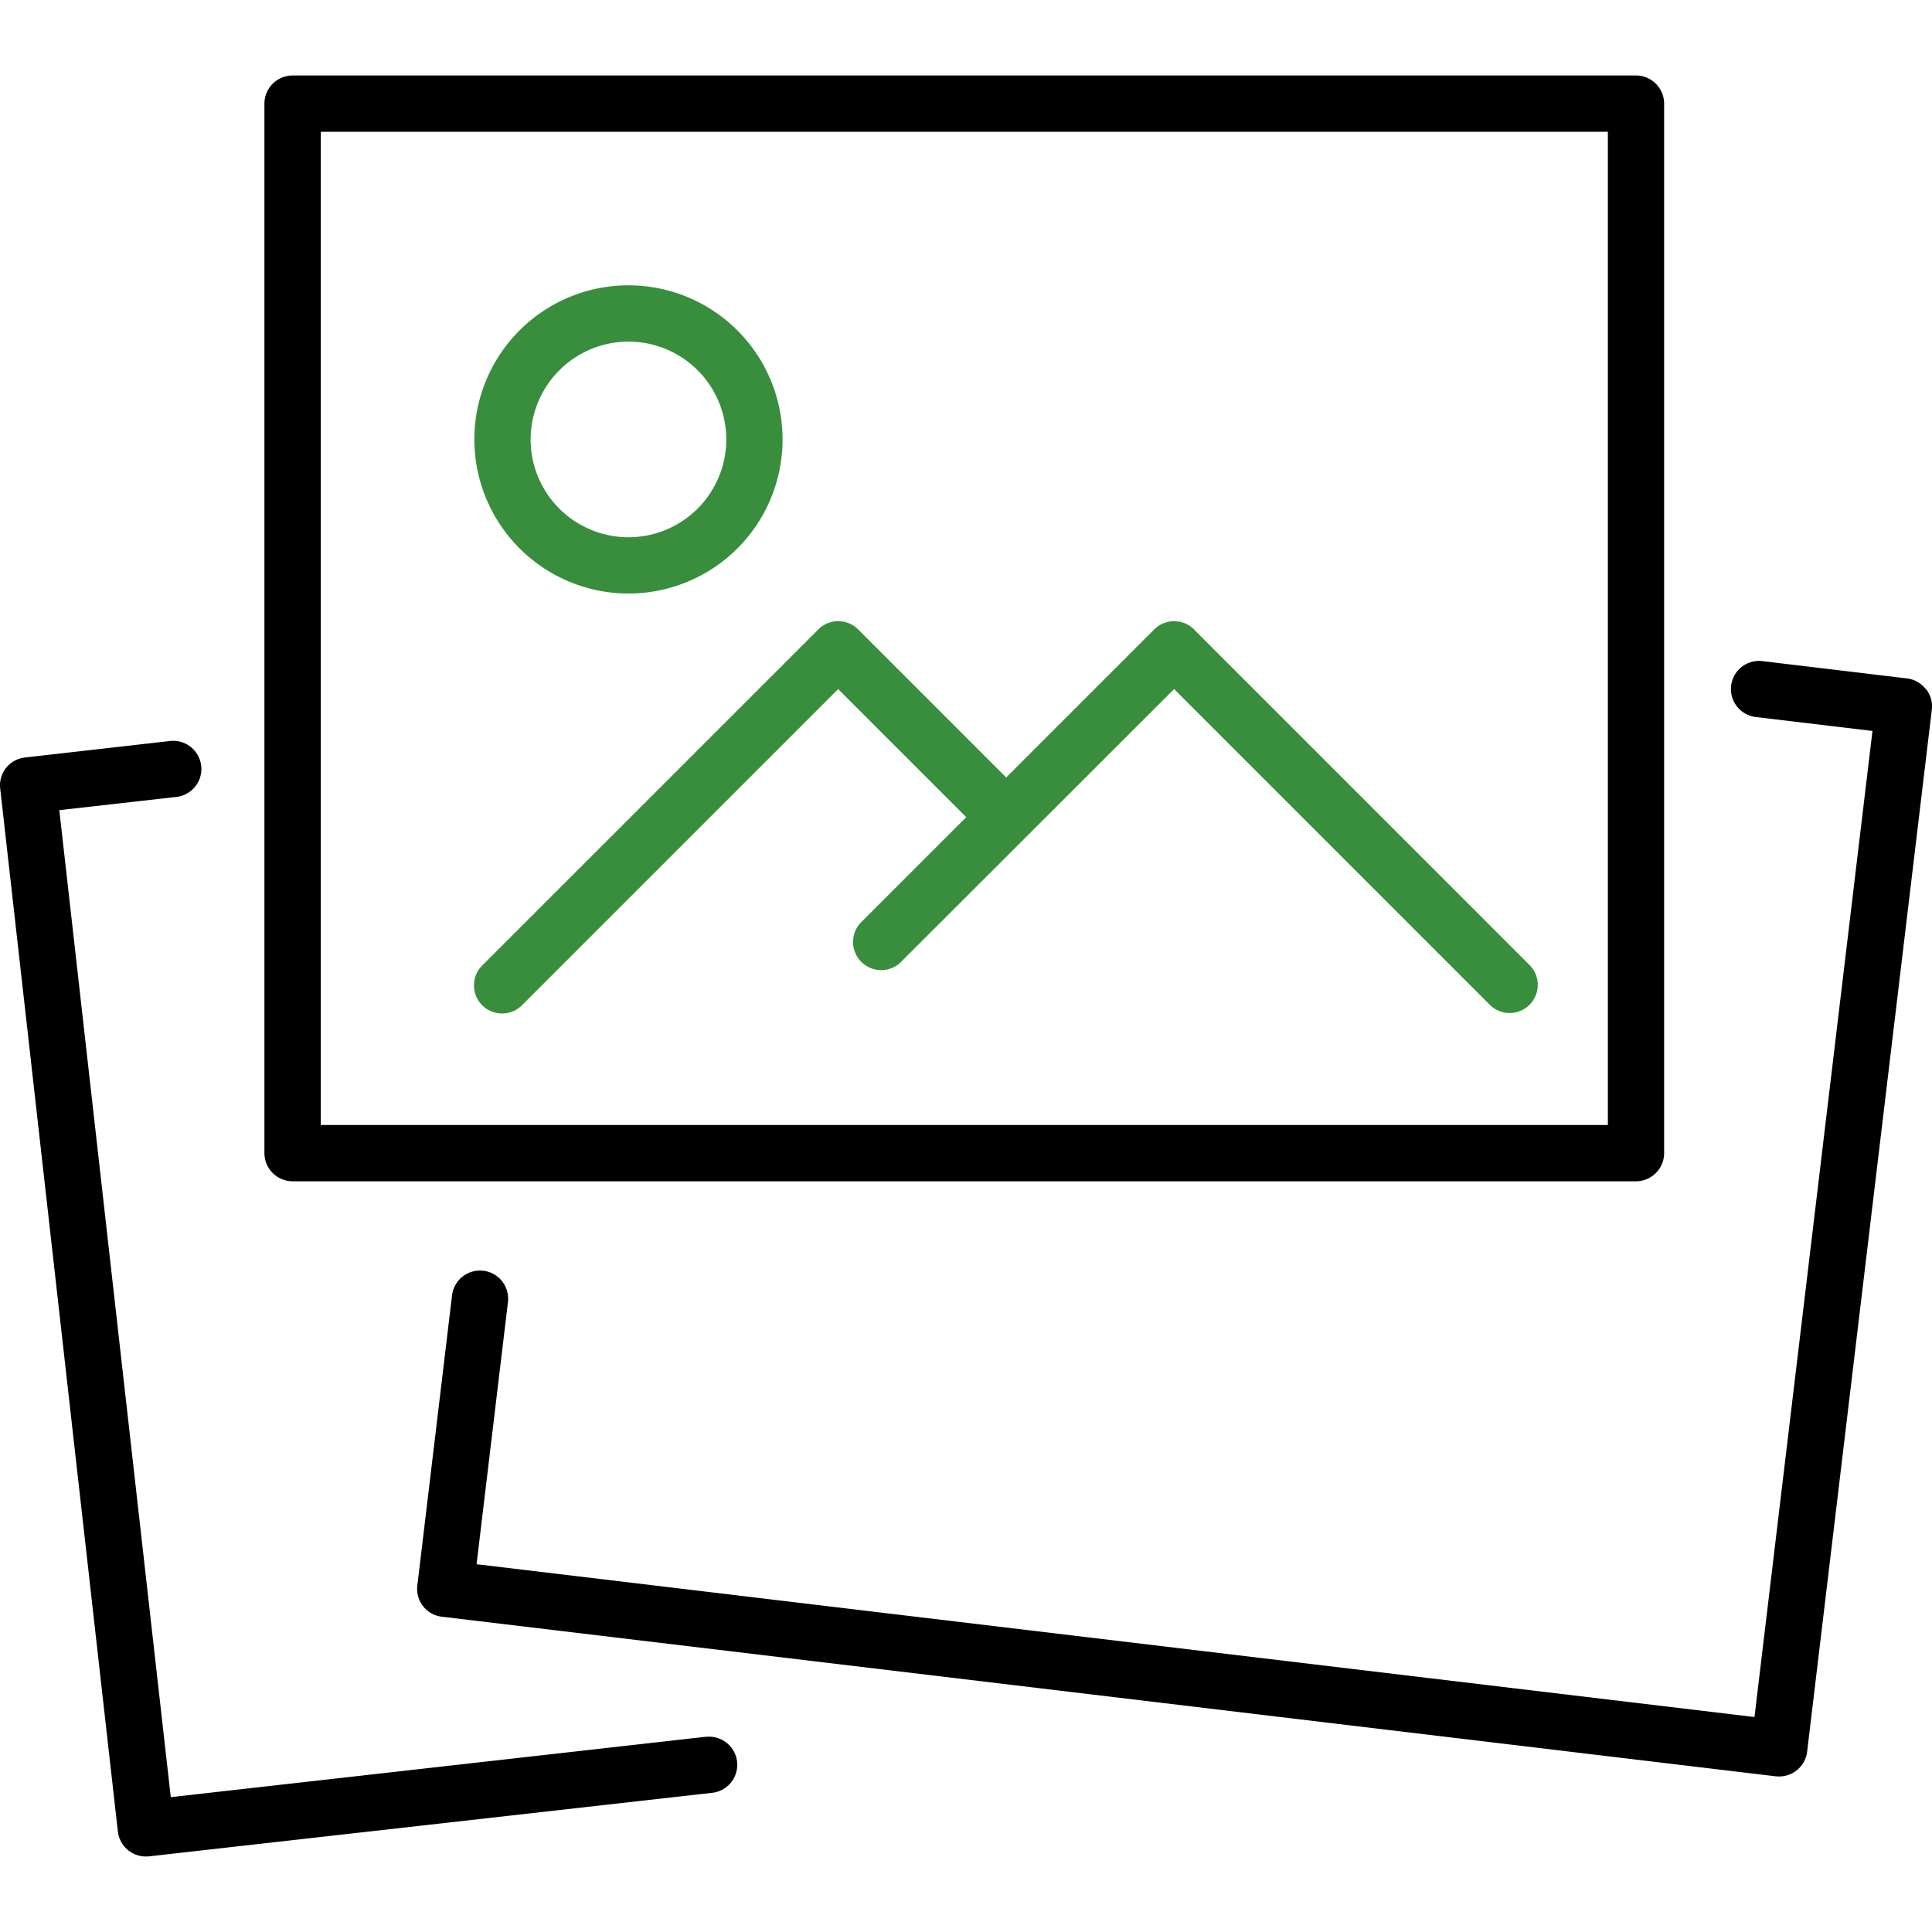 <svg xmlns="http://www.w3.org/2000/svg" xmlns:xlink="http://www.w3.org/1999/xlink" width="76" height="76" viewBox="0 0 76 76">
  <defs>
    <style>
      .cls-1 {
        fill: #595959;
      }

      .cls-2 {
        clip-path: url(#clip-path);
      }

      .cls-3 {
        fill: #388e3c;
      }
    </style>
    <clipPath id="clip-path">
      <rect id="Rectangle_3394" data-name="Rectangle 3394" class="cls-1" width="76" height="76" transform="translate(660 3483)"/>
    </clipPath>
  </defs>
  <g id="_18-imagini" data-name="18-imagini" class="cls-2" transform="translate(-660 -3483)">
    <g id="Layer_1-2" transform="translate(660.002 3485.969)">
      <g id="Group_4115" data-name="Group 4115">
        <path id="Path_7029" data-name="Path 7029" d="M11.51,43.5H64.354a1.111,1.111,0,0,0,1.107-1.107V1.107A1.111,1.111,0,0,0,64.354,0H11.51A1.111,1.111,0,0,0,10.4,1.107V42.391A1.111,1.111,0,0,0,11.51,43.5ZM12.617,2.215H63.247v39.07H12.617Z"/>
        <path id="Path_7030" data-name="Path 7030" class="cls-3" d="M46.97,21.791a1.109,1.109,0,0,0-1.567,0l-5.824,5.824-5.824-5.824a1.109,1.109,0,0,0-1.567,0L18.978,35a1.106,1.106,0,1,0,1.561,1.567L32.969,24.138l5.038,5.038-4.169,4.169A1.108,1.108,0,0,0,35.4,34.912L46.184,24.138,58.613,36.567A1.106,1.106,0,0,0,60.174,35l-13.21-13.21Z"/>
        <path id="Path_7031" data-name="Path 7031" class="cls-3" d="M24.72,20.379a6.062,6.062,0,1,0-6.062-6.062A6.068,6.068,0,0,0,24.72,20.379Zm0-9.91a3.848,3.848,0,1,1-3.848,3.848,3.854,3.854,0,0,1,3.848-3.848Z"/>
        <path id="Path_7032" data-name="Path 7032" d="M75.748,24.133a1.1,1.1,0,0,0-.736-.415l-5.686-.681a1.107,1.107,0,1,0-.26,2.2l4.59.548L69.015,64.575l-50.27-6.012L19.98,48.249a1.107,1.107,0,1,0-2.2-.26L16.415,59.4a1.1,1.1,0,0,0,.969,1.229l52.467,6.278c.044,0,.089.006.133.006a1.112,1.112,0,0,0,.687-.238,1.1,1.1,0,0,0,.415-.736l4.905-40.991a1.121,1.121,0,0,0-.227-.814Z"/>
        <path id="Path_7033" data-name="Path 7033" d="M27.77,65.35,6.716,67.726,2.331,28.9l4.606-.52a1.106,1.106,0,1,0-.249-2.2L.98,26.829a1.1,1.1,0,0,0-.974,1.224L4.634,69.076a1.111,1.111,0,0,0,1.1.985,1.023,1.023,0,0,0,.127-.006l22.156-2.5a1.106,1.106,0,0,0-.249-2.2Z"/>
      </g>
    </g>
  </g>
</svg>
